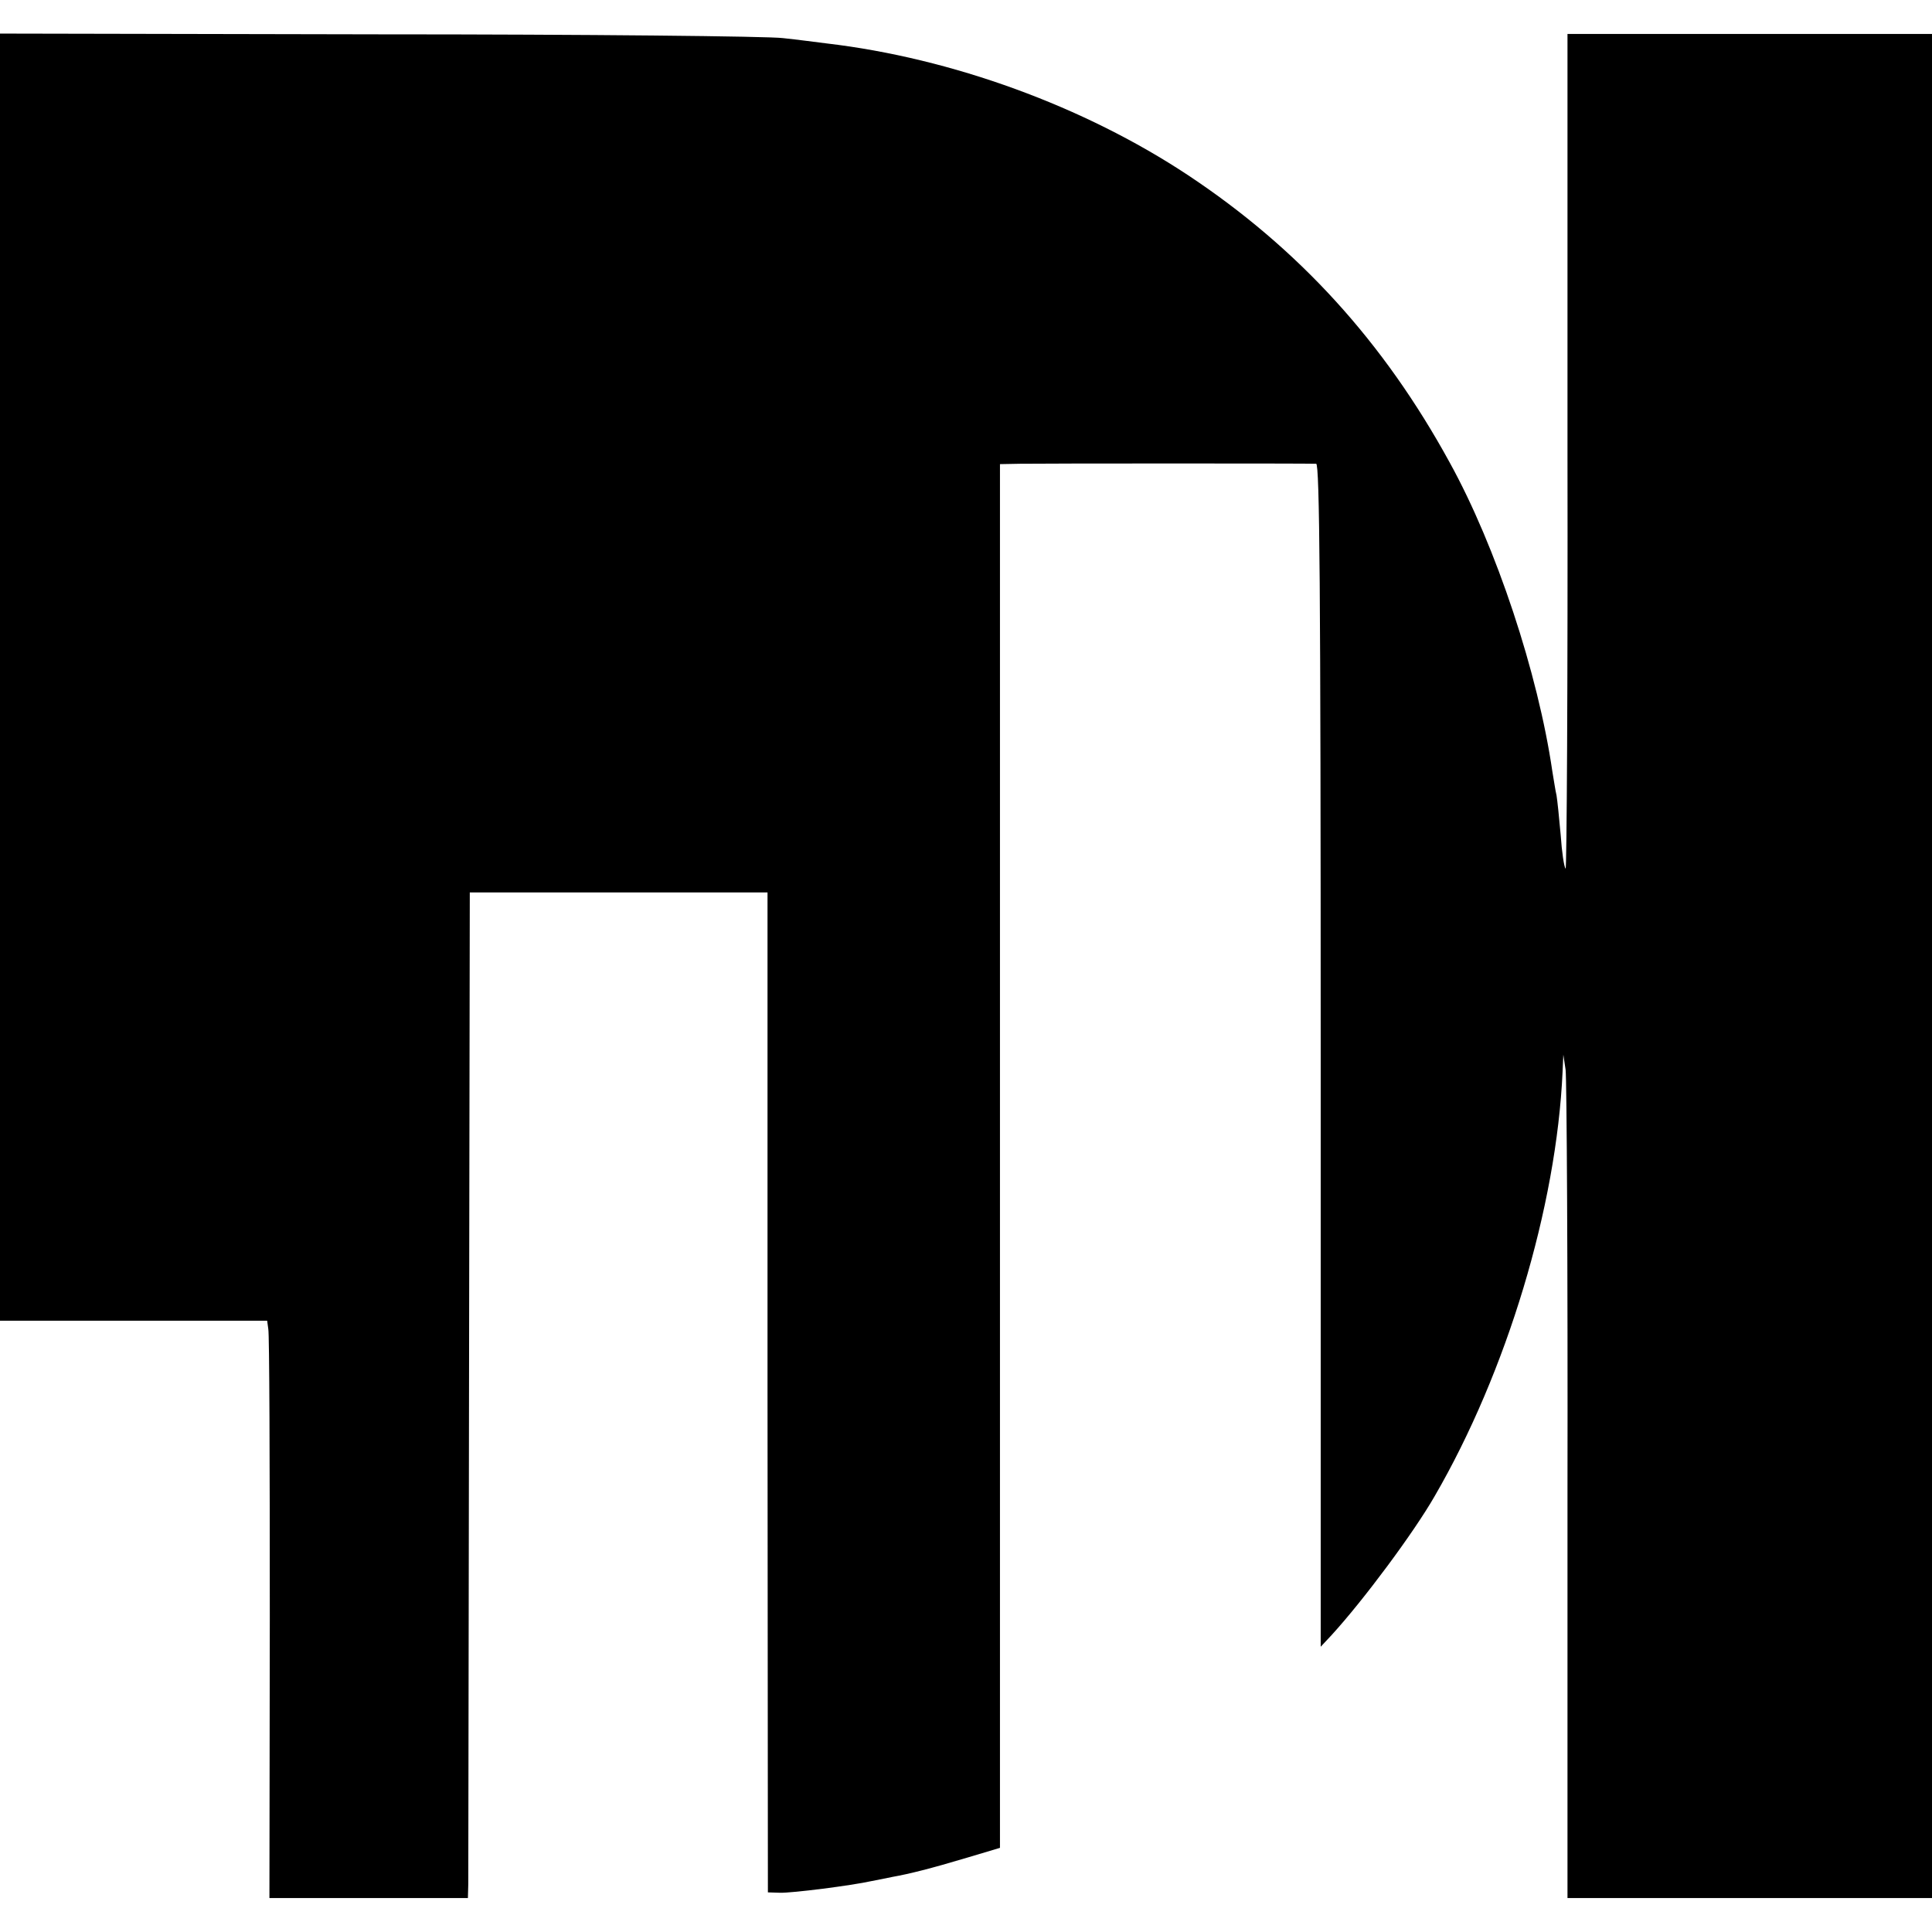 <?xml version="1.0" standalone="no"?>
<!DOCTYPE svg PUBLIC "-//W3C//DTD SVG 20010904//EN"
 "http://www.w3.org/TR/2001/REC-SVG-20010904/DTD/svg10.dtd">
<svg version="1.0" xmlns="http://www.w3.org/2000/svg"
 width="512pt" height="512pt" viewBox="0 0 512 512"
 preserveAspectRatio="xMidYMid meet">
<g transform="translate(0,512) scale(0.1,-0.1)"
fill="#000000" stroke="none">
<path d="M0 3325 l0 -1705 354 0 354 0 3 -22 c3 -13 4 -357 4 -765 l-1 -743
263 0 263 0 1 38 c0 20 1 620 2 1332 l2 1295 394 0 395 0 0 -1325 1 -1325 32
-1 c31 -1 189 19 243 31 14 3 39 8 55 11 45 8 101 22 198 51 l87 26 0 1834 0
1833 53 1 c61 1 766 1 785 0 9 -1 12 -321 12 -1568 l0 -1567 29 31 c85 93 218
272 273 368 191 329 323 767 339 1125 l2 45 6 -40 c3 -22 6 -525 5 -1117 l0
-1078 483 0 483 0 0 2470 0 2470 -483 0 -483 0 0 -1110 c1 -610 -2 -1106 -5
-1102 -4 4 -10 44 -13 89 -4 46 -9 93 -11 105 -3 12 -7 40 -11 63 -38 261
-149 596 -272 819 -175 320 -400 567 -694 762 -275 182 -625 310 -958 349 -25
3 -76 10 -115 14 -38 5 -521 10 -1072 10 l-1003 2 0 -1706z"/>
</g>
</svg>
